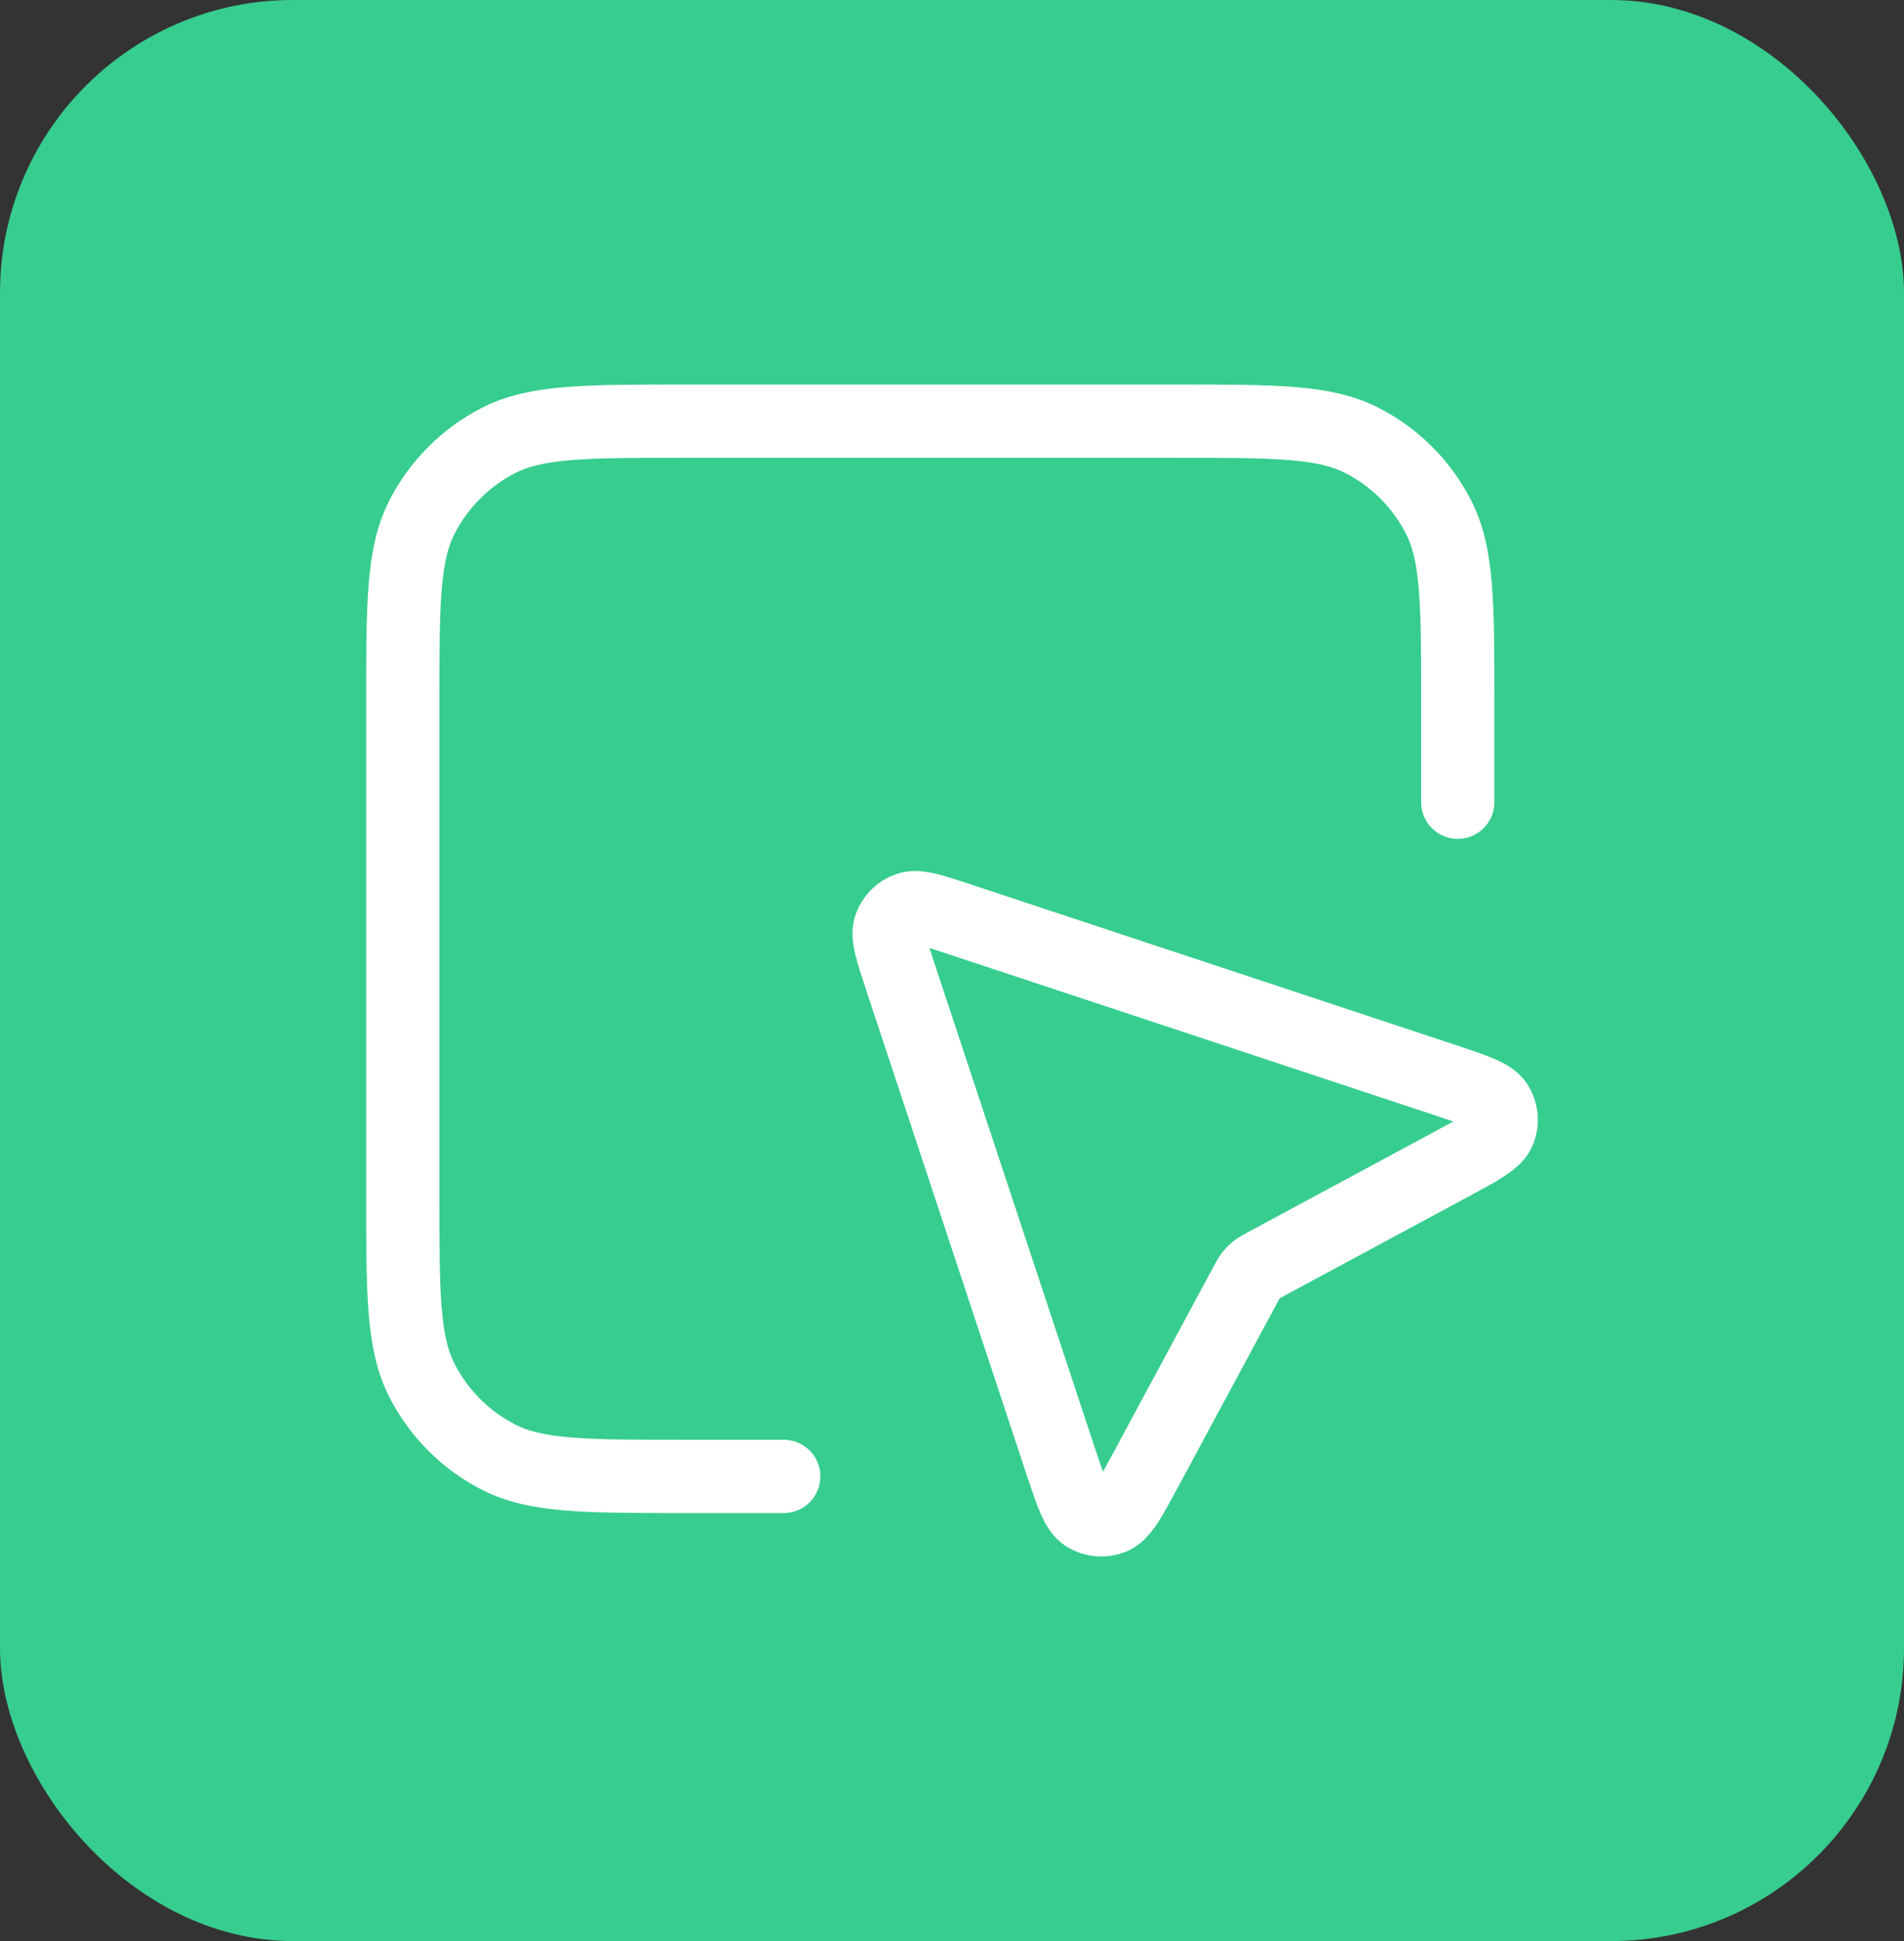 <svg width="52" height="53" viewBox="0 0 52 53" fill="none" xmlns="http://www.w3.org/2000/svg">
<rect x="0" y="0" width="52" height="53" fill="#333333" stroke="none"/>
<rect width="52" height="53" rx="8" fill="#37CD8F"/>
<path d="M39.813 21.905V19.184C39.813 16.494 39.813 15.149 39.29 14.122C38.83 13.219 38.095 12.484 37.191 12.023C36.164 11.5 34.819 11.5 32.13 11.5H18.684C15.994 11.5 14.649 11.5 13.622 12.023C12.719 12.484 11.984 13.219 11.523 14.122C11 15.149 11 16.494 11 19.184V32.63C11 35.319 11 36.664 11.523 37.691C11.984 38.595 12.719 39.33 13.622 39.79C14.649 40.313 15.994 40.313 18.684 40.313H21.405M34.029 35.049L31.31 40.098C30.866 40.923 30.644 41.336 30.373 41.443C30.138 41.537 29.872 41.514 29.657 41.381C29.409 41.228 29.262 40.783 28.967 39.893L24.607 26.725C24.349 25.946 24.22 25.556 24.313 25.297C24.393 25.071 24.571 24.893 24.797 24.813C25.056 24.72 25.446 24.849 26.225 25.107L39.393 29.467C40.283 29.762 40.728 29.909 40.881 30.157C41.014 30.372 41.037 30.638 40.943 30.873C40.836 31.144 40.423 31.366 39.598 31.81L34.549 34.529C34.423 34.596 34.361 34.63 34.306 34.674C34.257 34.712 34.212 34.757 34.174 34.805C34.13 34.861 34.096 34.923 34.029 35.049Z" stroke="white" stroke-width="2" stroke-linecap="round" stroke-linejoin="round"/>
</svg>
